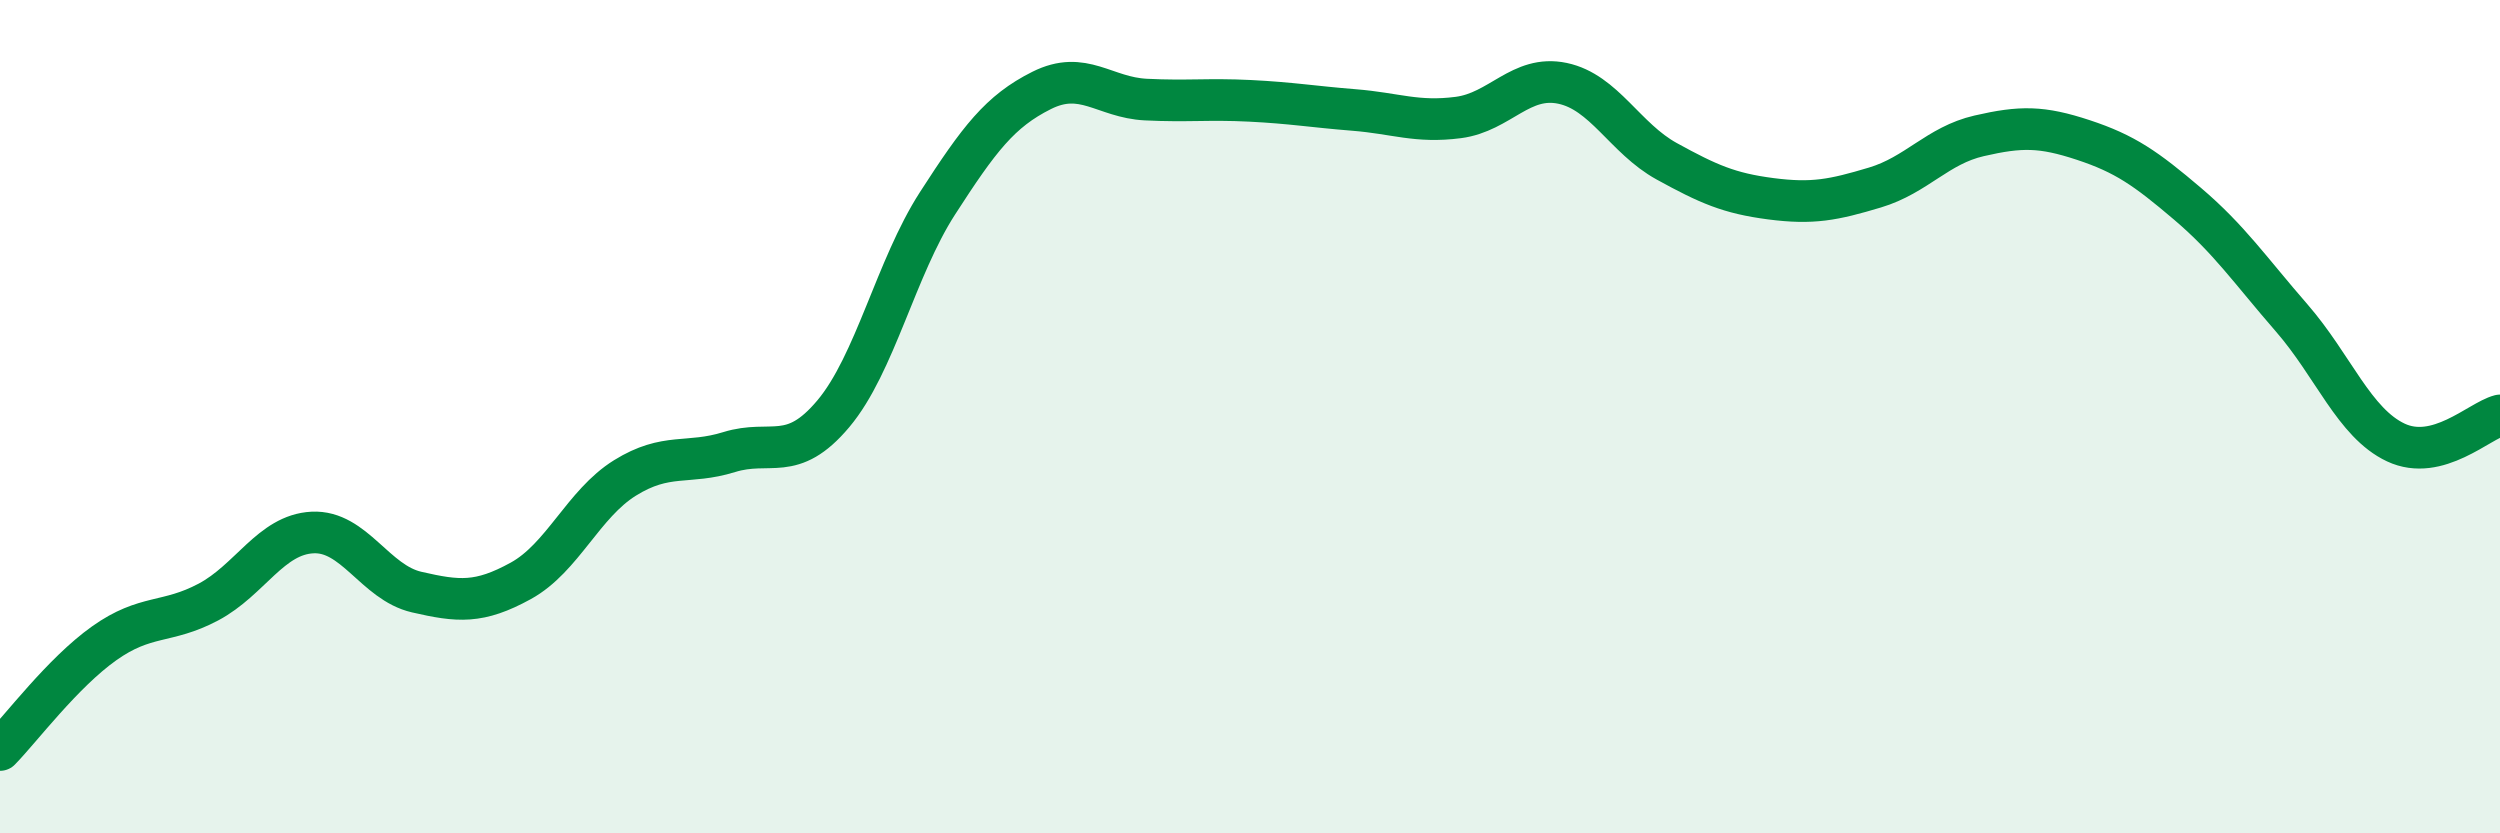 
    <svg width="60" height="20" viewBox="0 0 60 20" xmlns="http://www.w3.org/2000/svg">
      <path
        d="M 0,18 C 0.5,17.49 1.5,16.15 2.5,15.44 C 3.5,14.73 4,14.98 5,14.45 C 6,13.92 6.5,12.83 7.5,12.78 C 8.5,12.73 9,13.98 10,14.21 C 11,14.44 11.5,14.49 12.5,13.94 C 13.5,13.39 14,12.09 15,11.47 C 16,10.85 16.5,11.16 17.5,10.85 C 18.5,10.54 19,11.12 20,9.93 C 21,8.74 21.5,6.43 22.5,4.88 C 23.5,3.33 24,2.67 25,2.17 C 26,1.67 26.5,2.34 27.5,2.39 C 28.5,2.44 29,2.37 30,2.42 C 31,2.47 31.5,2.56 32.5,2.64 C 33.5,2.72 34,2.95 35,2.82 C 36,2.69 36.5,1.79 37.5,2 C 38.5,2.21 39,3.32 40,3.87 C 41,4.42 41.5,4.64 42.5,4.77 C 43.5,4.9 44,4.8 45,4.5 C 46,4.2 46.5,3.49 47.5,3.26 C 48.5,3.03 49,3.03 50,3.36 C 51,3.69 51.5,4.04 52.5,4.89 C 53.5,5.74 54,6.48 55,7.63 C 56,8.78 56.5,10.15 57.5,10.62 C 58.5,11.09 59.5,10.1 60,9.97L60 20L0 20Z"
        fill="#008740"
        opacity="0.1"
        stroke-linecap="round"
        stroke-linejoin="round"
      />
      <path
        d="M 0,18 C 0.5,17.49 1.5,16.15 2.5,15.44 C 3.5,14.73 4,14.98 5,14.45 C 6,13.92 6.5,12.83 7.5,12.78 C 8.5,12.73 9,13.98 10,14.21 C 11,14.44 11.5,14.49 12.5,13.94 C 13.5,13.39 14,12.09 15,11.47 C 16,10.85 16.5,11.16 17.5,10.85 C 18.5,10.54 19,11.12 20,9.93 C 21,8.74 21.5,6.43 22.5,4.88 C 23.5,3.33 24,2.67 25,2.17 C 26,1.67 26.5,2.34 27.5,2.39 C 28.5,2.44 29,2.37 30,2.42 C 31,2.47 31.5,2.56 32.5,2.64 C 33.5,2.72 34,2.95 35,2.82 C 36,2.69 36.5,1.79 37.5,2 C 38.5,2.21 39,3.32 40,3.87 C 41,4.42 41.5,4.64 42.5,4.77 C 43.5,4.9 44,4.8 45,4.5 C 46,4.2 46.5,3.49 47.5,3.26 C 48.5,3.03 49,3.03 50,3.36 C 51,3.69 51.5,4.04 52.5,4.89 C 53.5,5.74 54,6.48 55,7.63 C 56,8.78 56.5,10.15 57.5,10.62 C 58.5,11.09 59.5,10.1 60,9.97"
        stroke="#008740"
        stroke-width="1"
        fill="none"
        stroke-linecap="round"
        stroke-linejoin="round"
      />
    </svg>
  